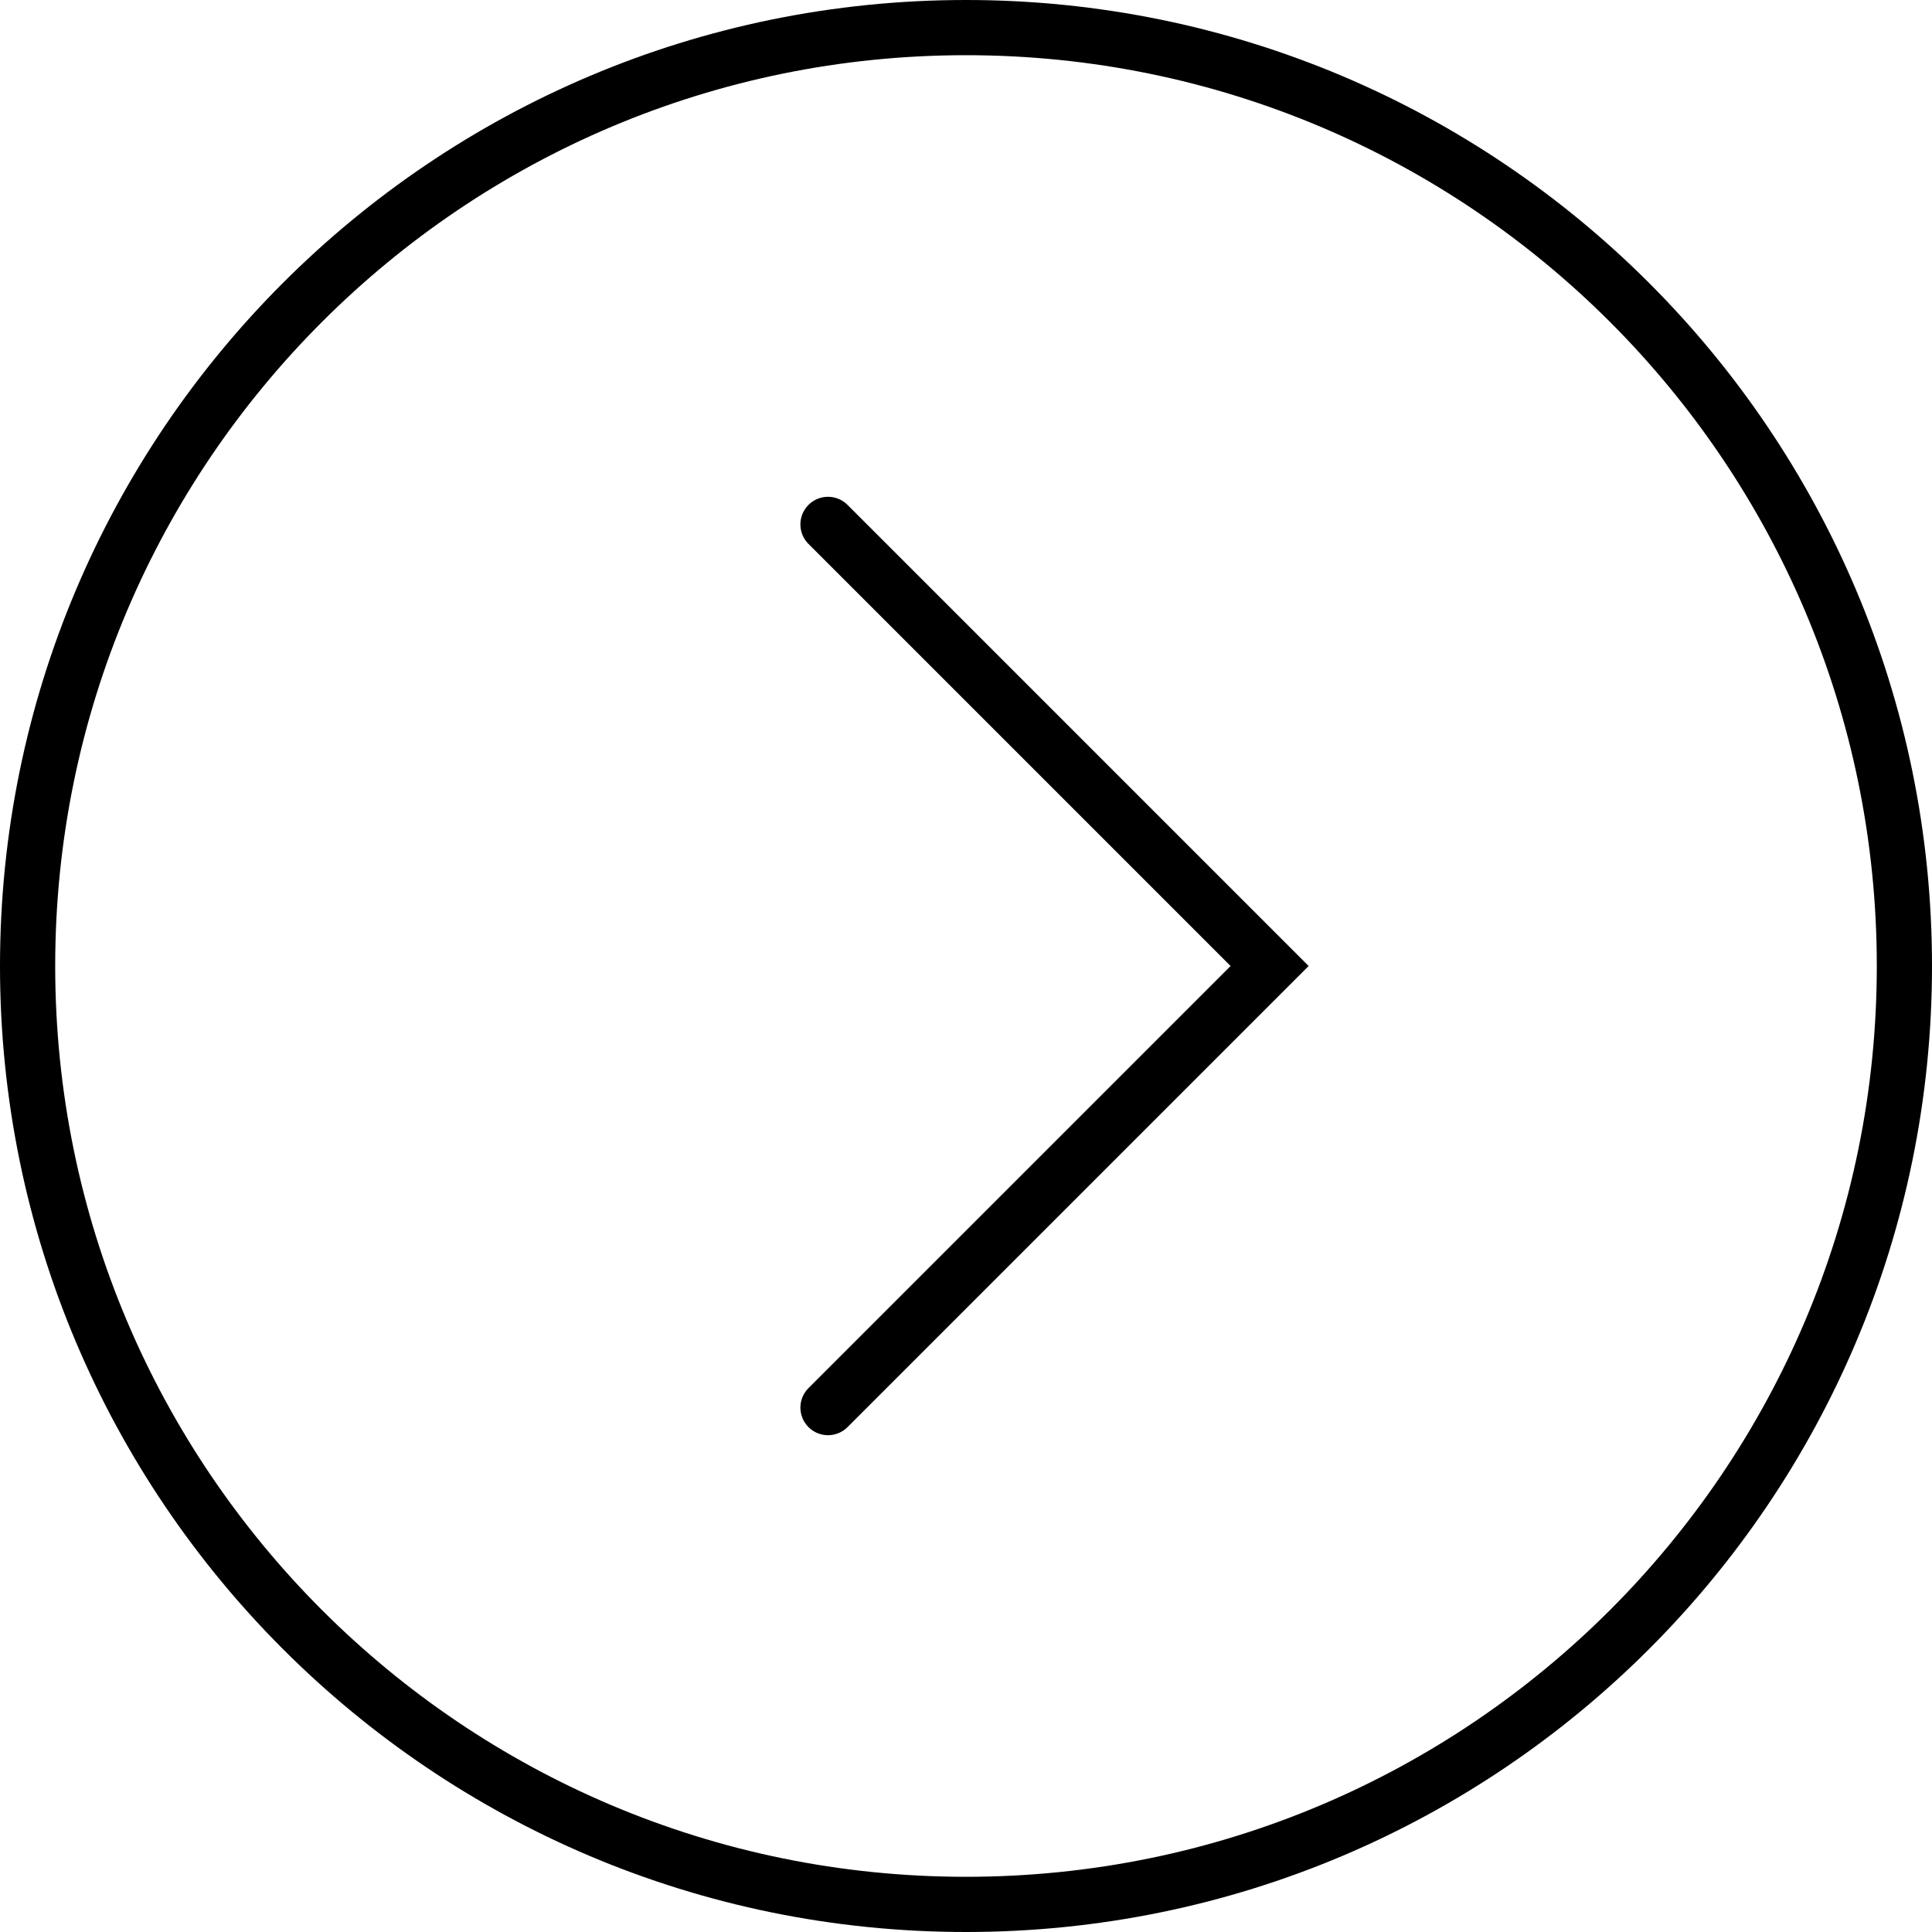 <svg width="70" height="70" viewBox="0 0 70 70" fill="none" xmlns="http://www.w3.org/2000/svg">
<path d="M1 35C1 16.222 16.222 1 35 1C53.778 1 69 16.222 69 35C69 53.778 53.778 69 35 69C16.222 69 1 53.778 1 35Z" stroke="black" stroke-width="2"/>
<path d="M30 51L46 35L30 19" stroke="black" stroke-width="2" stroke-linecap="round"/>
</svg>

